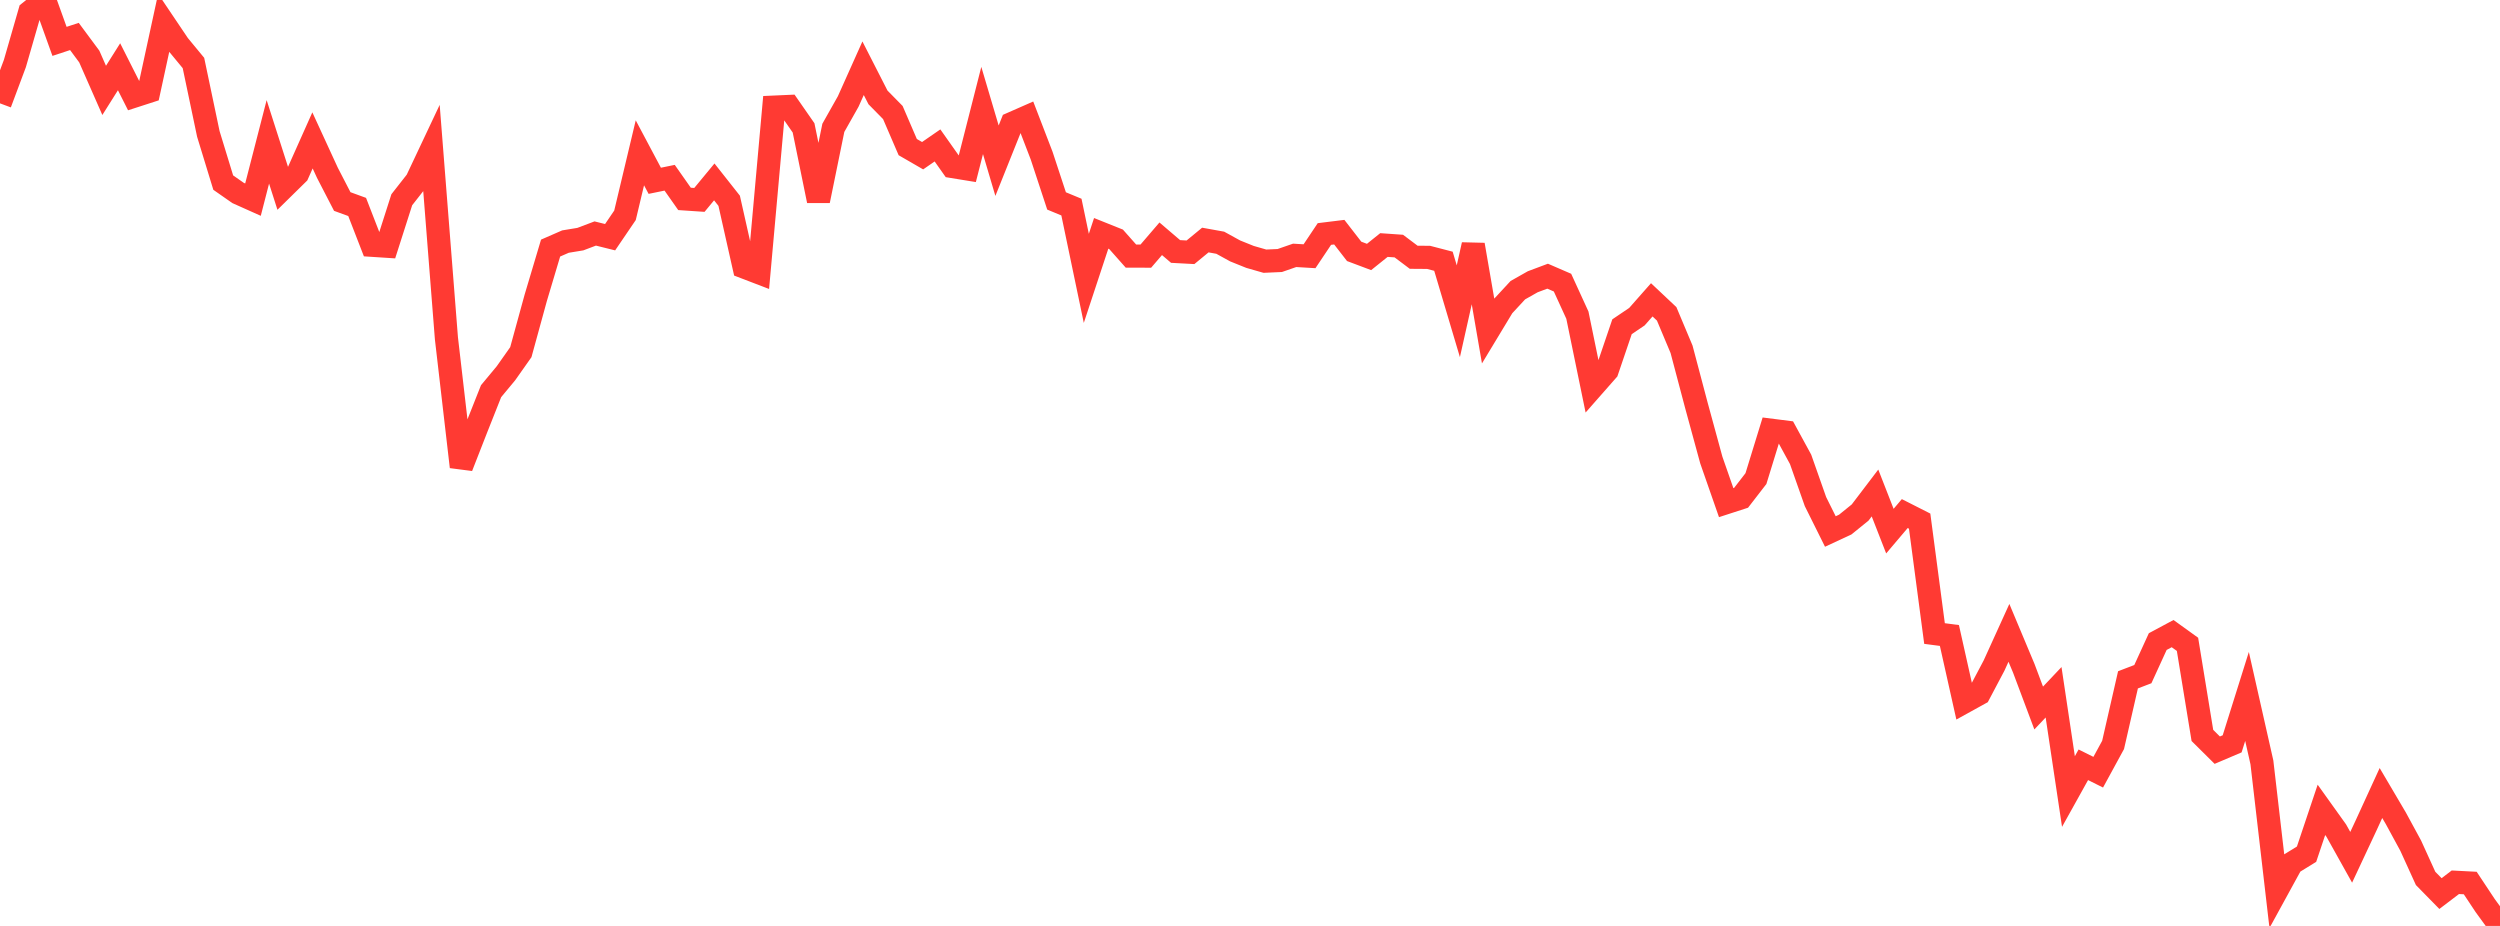 <?xml version="1.0" standalone="no"?>
<!DOCTYPE svg PUBLIC "-//W3C//DTD SVG 1.1//EN" "http://www.w3.org/Graphics/SVG/1.1/DTD/svg11.dtd">

<svg width="135" height="50" viewBox="0 0 135 50" preserveAspectRatio="none" 
  xmlns="http://www.w3.org/2000/svg"
  xmlns:xlink="http://www.w3.org/1999/xlink">


<polyline points="0.0, 5.581 0.804, 3.429 1.607, 0.646 2.411, 0.0 3.214, 2.234 4.018, 1.969 4.821, 3.053 5.625, 4.881 6.429, 3.605 7.232, 5.196 8.036, 4.936 8.839, 1.234 9.643, 2.428 10.446, 3.401 11.25, 7.231 12.054, 9.86 12.857, 10.421 13.661, 10.781 14.464, 7.66 15.268, 10.171 16.071, 9.382 16.875, 7.581 17.679, 9.329 18.482, 10.882 19.286, 11.175 20.089, 13.245 20.893, 13.297 21.696, 10.787 22.5, 9.761 23.304, 8.057 24.107, 18.271 24.911, 25.207 25.714, 23.153 26.518, 21.124 27.321, 20.157 28.125, 19.017 28.929, 16.086 29.732, 13.396 30.536, 13.045 31.339, 12.913 32.143, 12.609 32.946, 12.809 33.75, 11.626 34.554, 8.252 35.357, 9.763 36.161, 9.598 36.964, 10.741 37.768, 10.795 38.571, 9.823 39.375, 10.842 40.179, 14.417 40.982, 14.725 41.786, 5.785 42.589, 5.749 43.393, 6.906 44.196, 10.84 45.0, 6.904 45.804, 5.478 46.607, 3.685 47.411, 5.26 48.214, 6.077 49.018, 7.944 49.821, 8.408 50.625, 7.853 51.429, 8.992 52.232, 9.123 53.036, 5.966 53.839, 8.678 54.643, 6.67 55.446, 6.317 56.25, 8.408 57.054, 10.85 57.857, 11.183 58.661, 15.032 59.464, 12.601 60.268, 12.923 61.071, 13.829 61.875, 13.831 62.679, 12.894 63.482, 13.58 64.286, 13.623 65.089, 12.962 65.893, 13.107 66.696, 13.549 67.5, 13.873 68.304, 14.104 69.107, 14.068 69.911, 13.789 70.714, 13.837 71.518, 12.636 72.321, 12.537 73.125, 13.574 73.929, 13.876 74.732, 13.232 75.536, 13.288 76.339, 13.892 77.143, 13.898 77.946, 14.107 78.75, 16.808 79.554, 13.218 80.357, 17.868 81.161, 16.537 81.964, 15.67 82.768, 15.215 83.571, 14.914 84.375, 15.262 85.179, 17.018 85.982, 20.922 86.786, 20.008 87.589, 17.644 88.393, 17.101 89.196, 16.191 90.0, 16.948 90.804, 18.862 91.607, 21.896 92.411, 24.843 93.214, 27.143 94.018, 26.882 94.821, 25.843 95.625, 23.23 96.429, 23.332 97.232, 24.805 98.036, 27.087 98.839, 28.701 99.643, 28.327 100.446, 27.678 101.25, 26.621 102.054, 28.681 102.857, 27.733 103.661, 28.141 104.464, 34.211 105.268, 34.316 106.071, 37.905 106.875, 37.461 107.679, 35.94 108.482, 34.174 109.286, 36.092 110.089, 38.233 110.893, 37.383 111.696, 42.743 112.5, 41.298 113.304, 41.699 114.107, 40.226 114.911, 36.711 115.714, 36.403 116.518, 34.645 117.321, 34.215 118.125, 34.794 118.929, 39.713 119.732, 40.509 120.536, 40.167 121.339, 37.608 122.143, 41.169 122.946, 48.09 123.75, 46.621 124.554, 46.126 125.357, 43.732 126.161, 44.856 126.964, 46.294 127.768, 44.575 128.571, 42.823 129.375, 44.188 130.179, 45.668 130.982, 47.433 131.786, 48.253 132.589, 47.642 133.393, 47.684 134.196, 48.895 135.0, 50.0" fill="none" stroke="#ff3a33" stroke-width="1.25"/>

</svg>